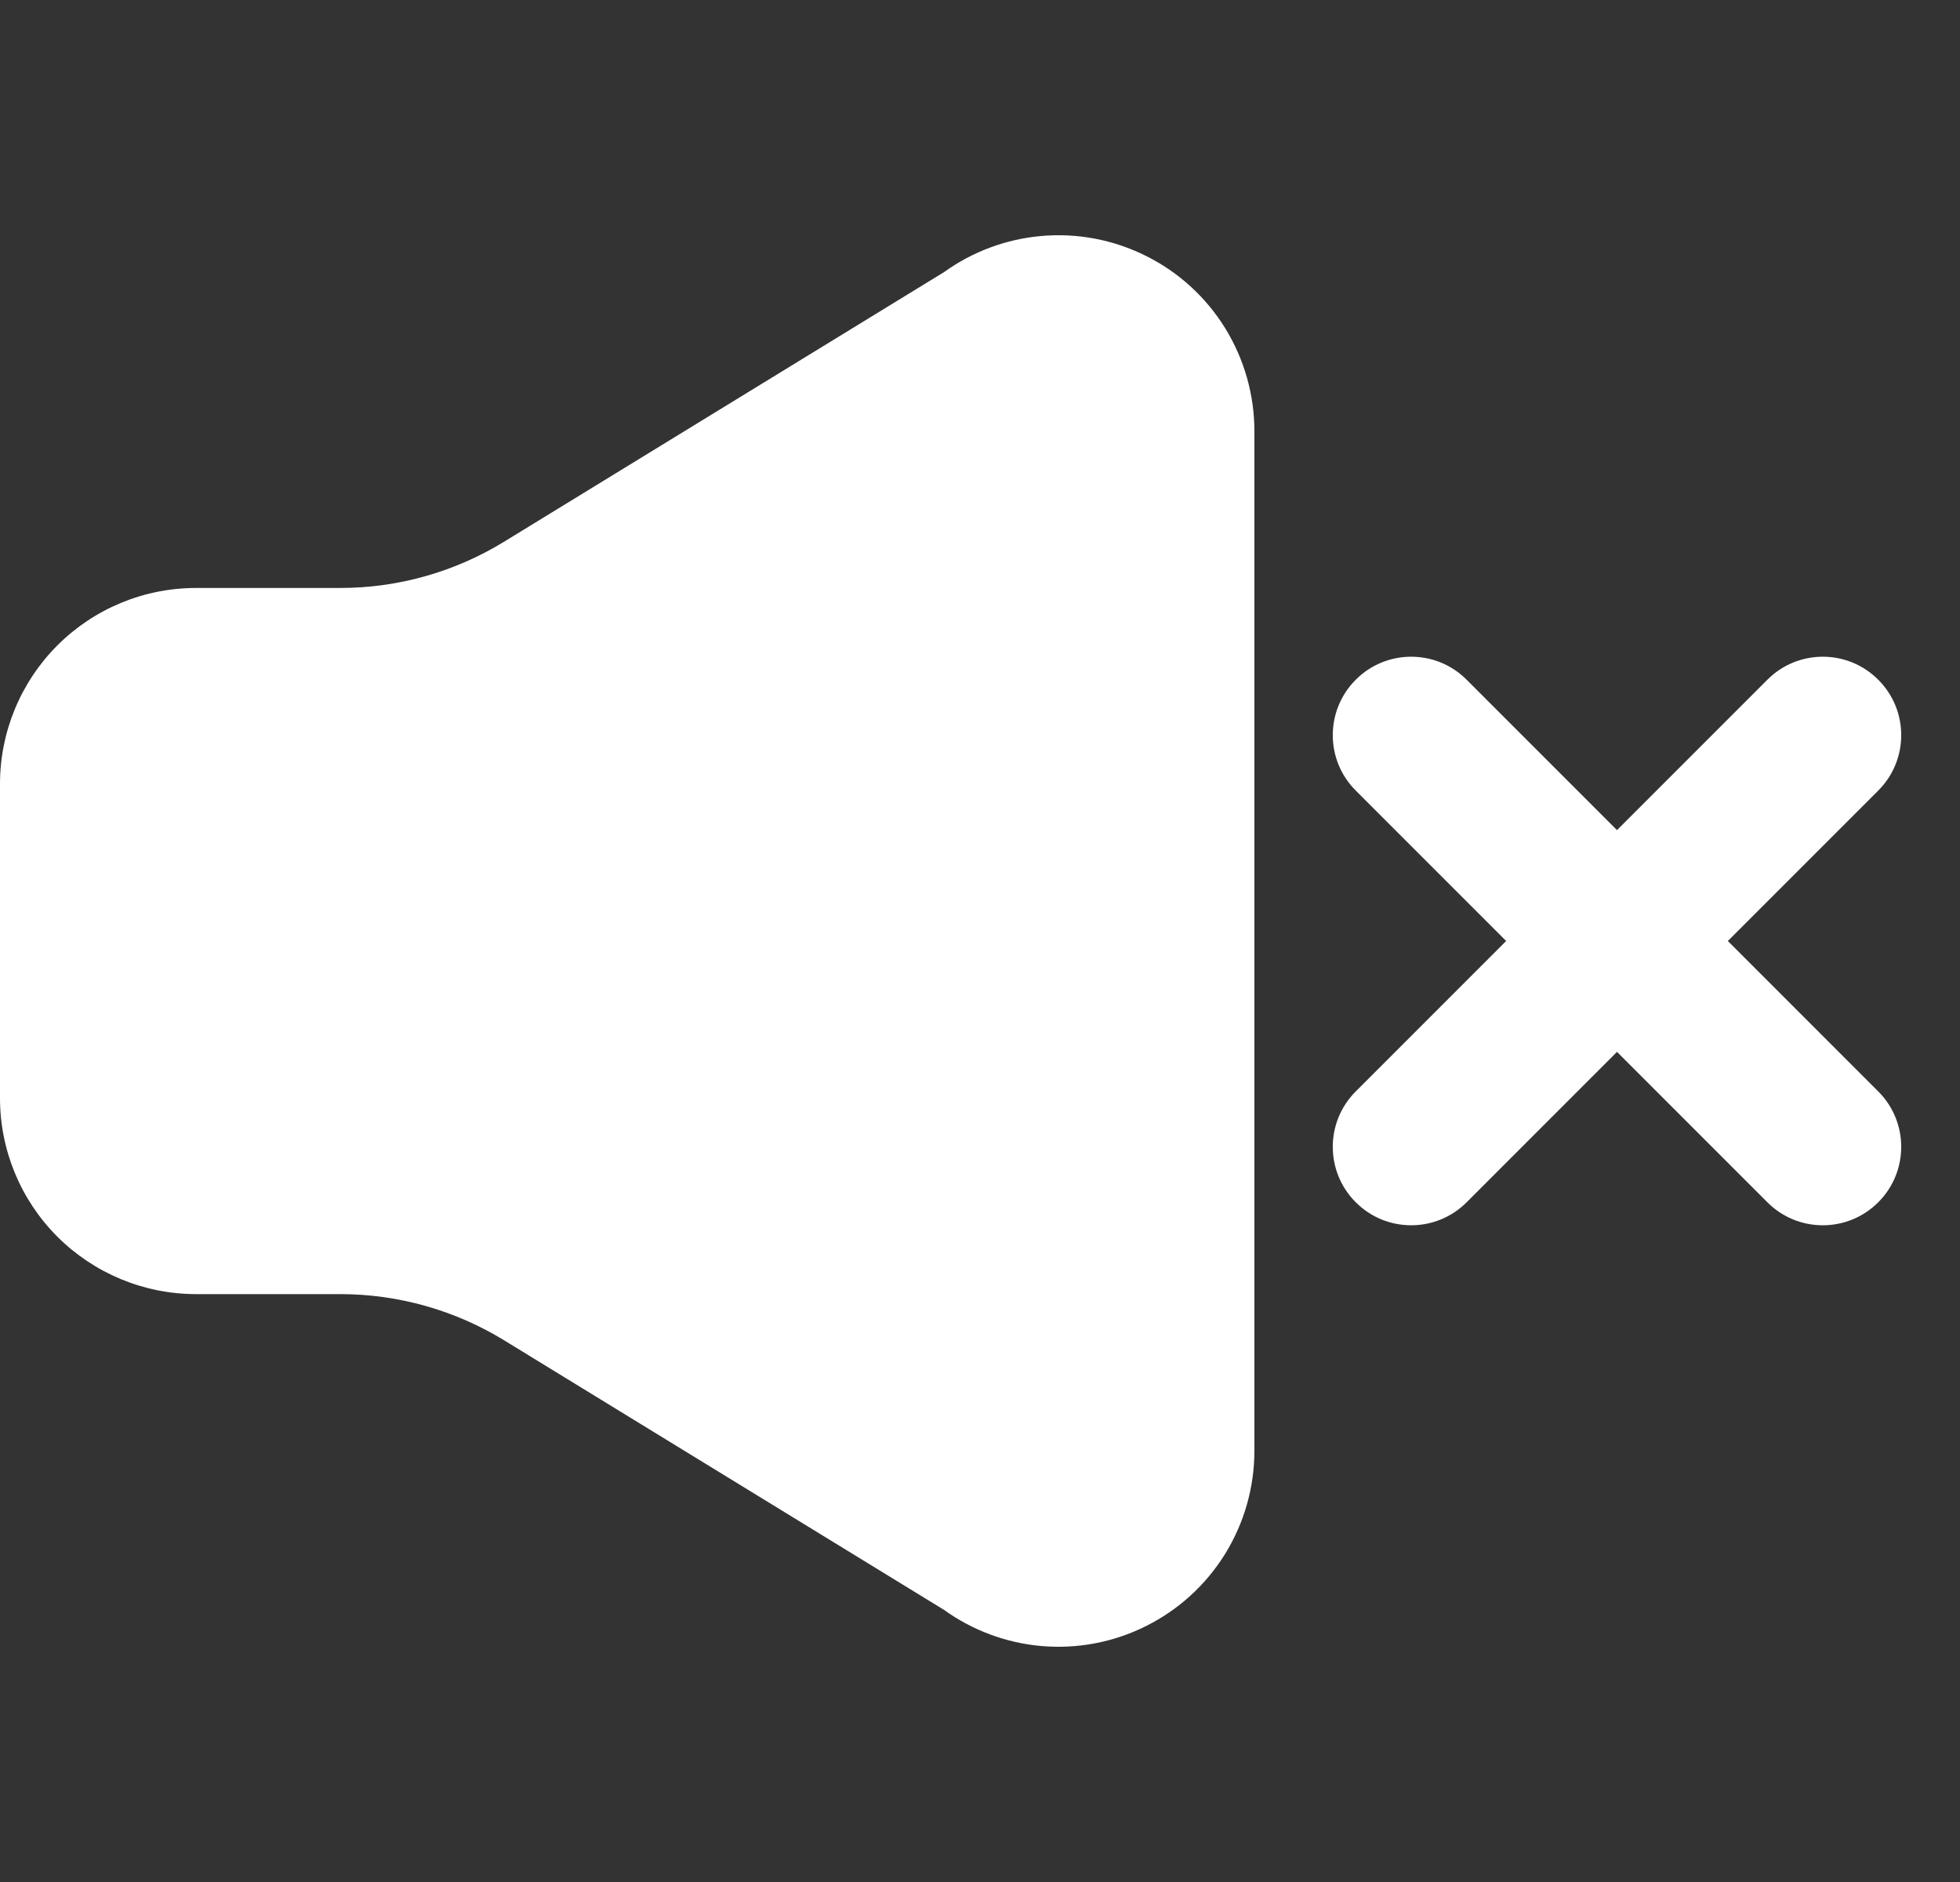<svg width="25" height="24" viewBox="0 0 25 24" fill="none" xmlns="http://www.w3.org/2000/svg">
<rect x="0" y="0" width="25" height="24" fill="#333333" stroke="none"/>
<path fill-rule="evenodd" clip-rule="evenodd" d="M13.276 3.01C13.738 2.968 14.203 3.056 14.618 3.264C15.034 3.471 15.383 3.79 15.627 4.185C15.871 4.58 16 5.035 16 5.499L16 18.501C16 18.965 15.871 19.42 15.627 19.815C15.383 20.21 15.033 20.529 14.618 20.736C14.203 20.944 13.738 21.032 13.275 20.99C12.831 20.95 12.405 20.791 12.043 20.531L6.43 17.092C5.801 16.707 5.077 16.503 4.34 16.503H2.5C1.837 16.503 1.201 16.239 0.732 15.771C0.263 15.302 0 14.667 0 14.004L0 9.996C0 9.334 0.264 8.698 0.733 8.229C1.202 7.761 1.837 7.498 2.5 7.498H4.34C5.078 7.498 5.801 7.294 6.43 6.908L12.043 3.469C12.405 3.209 12.831 3.05 13.276 3.01ZM23.957 8.668C24.348 9.058 24.348 9.692 23.957 10.082L22.039 12L23.957 13.918C24.348 14.308 24.348 14.942 23.957 15.332C23.567 15.723 22.933 15.723 22.543 15.332L20.625 13.414L18.707 15.332C18.317 15.723 17.683 15.723 17.293 15.332C16.902 14.942 16.902 14.308 17.293 13.918L19.211 12L17.293 10.082C16.902 9.692 16.902 9.058 17.293 8.668C17.683 8.277 18.317 8.277 18.707 8.668L20.625 10.586L22.543 8.668C22.933 8.277 23.567 8.277 23.957 8.668Z" fill="white"/>
</svg>
